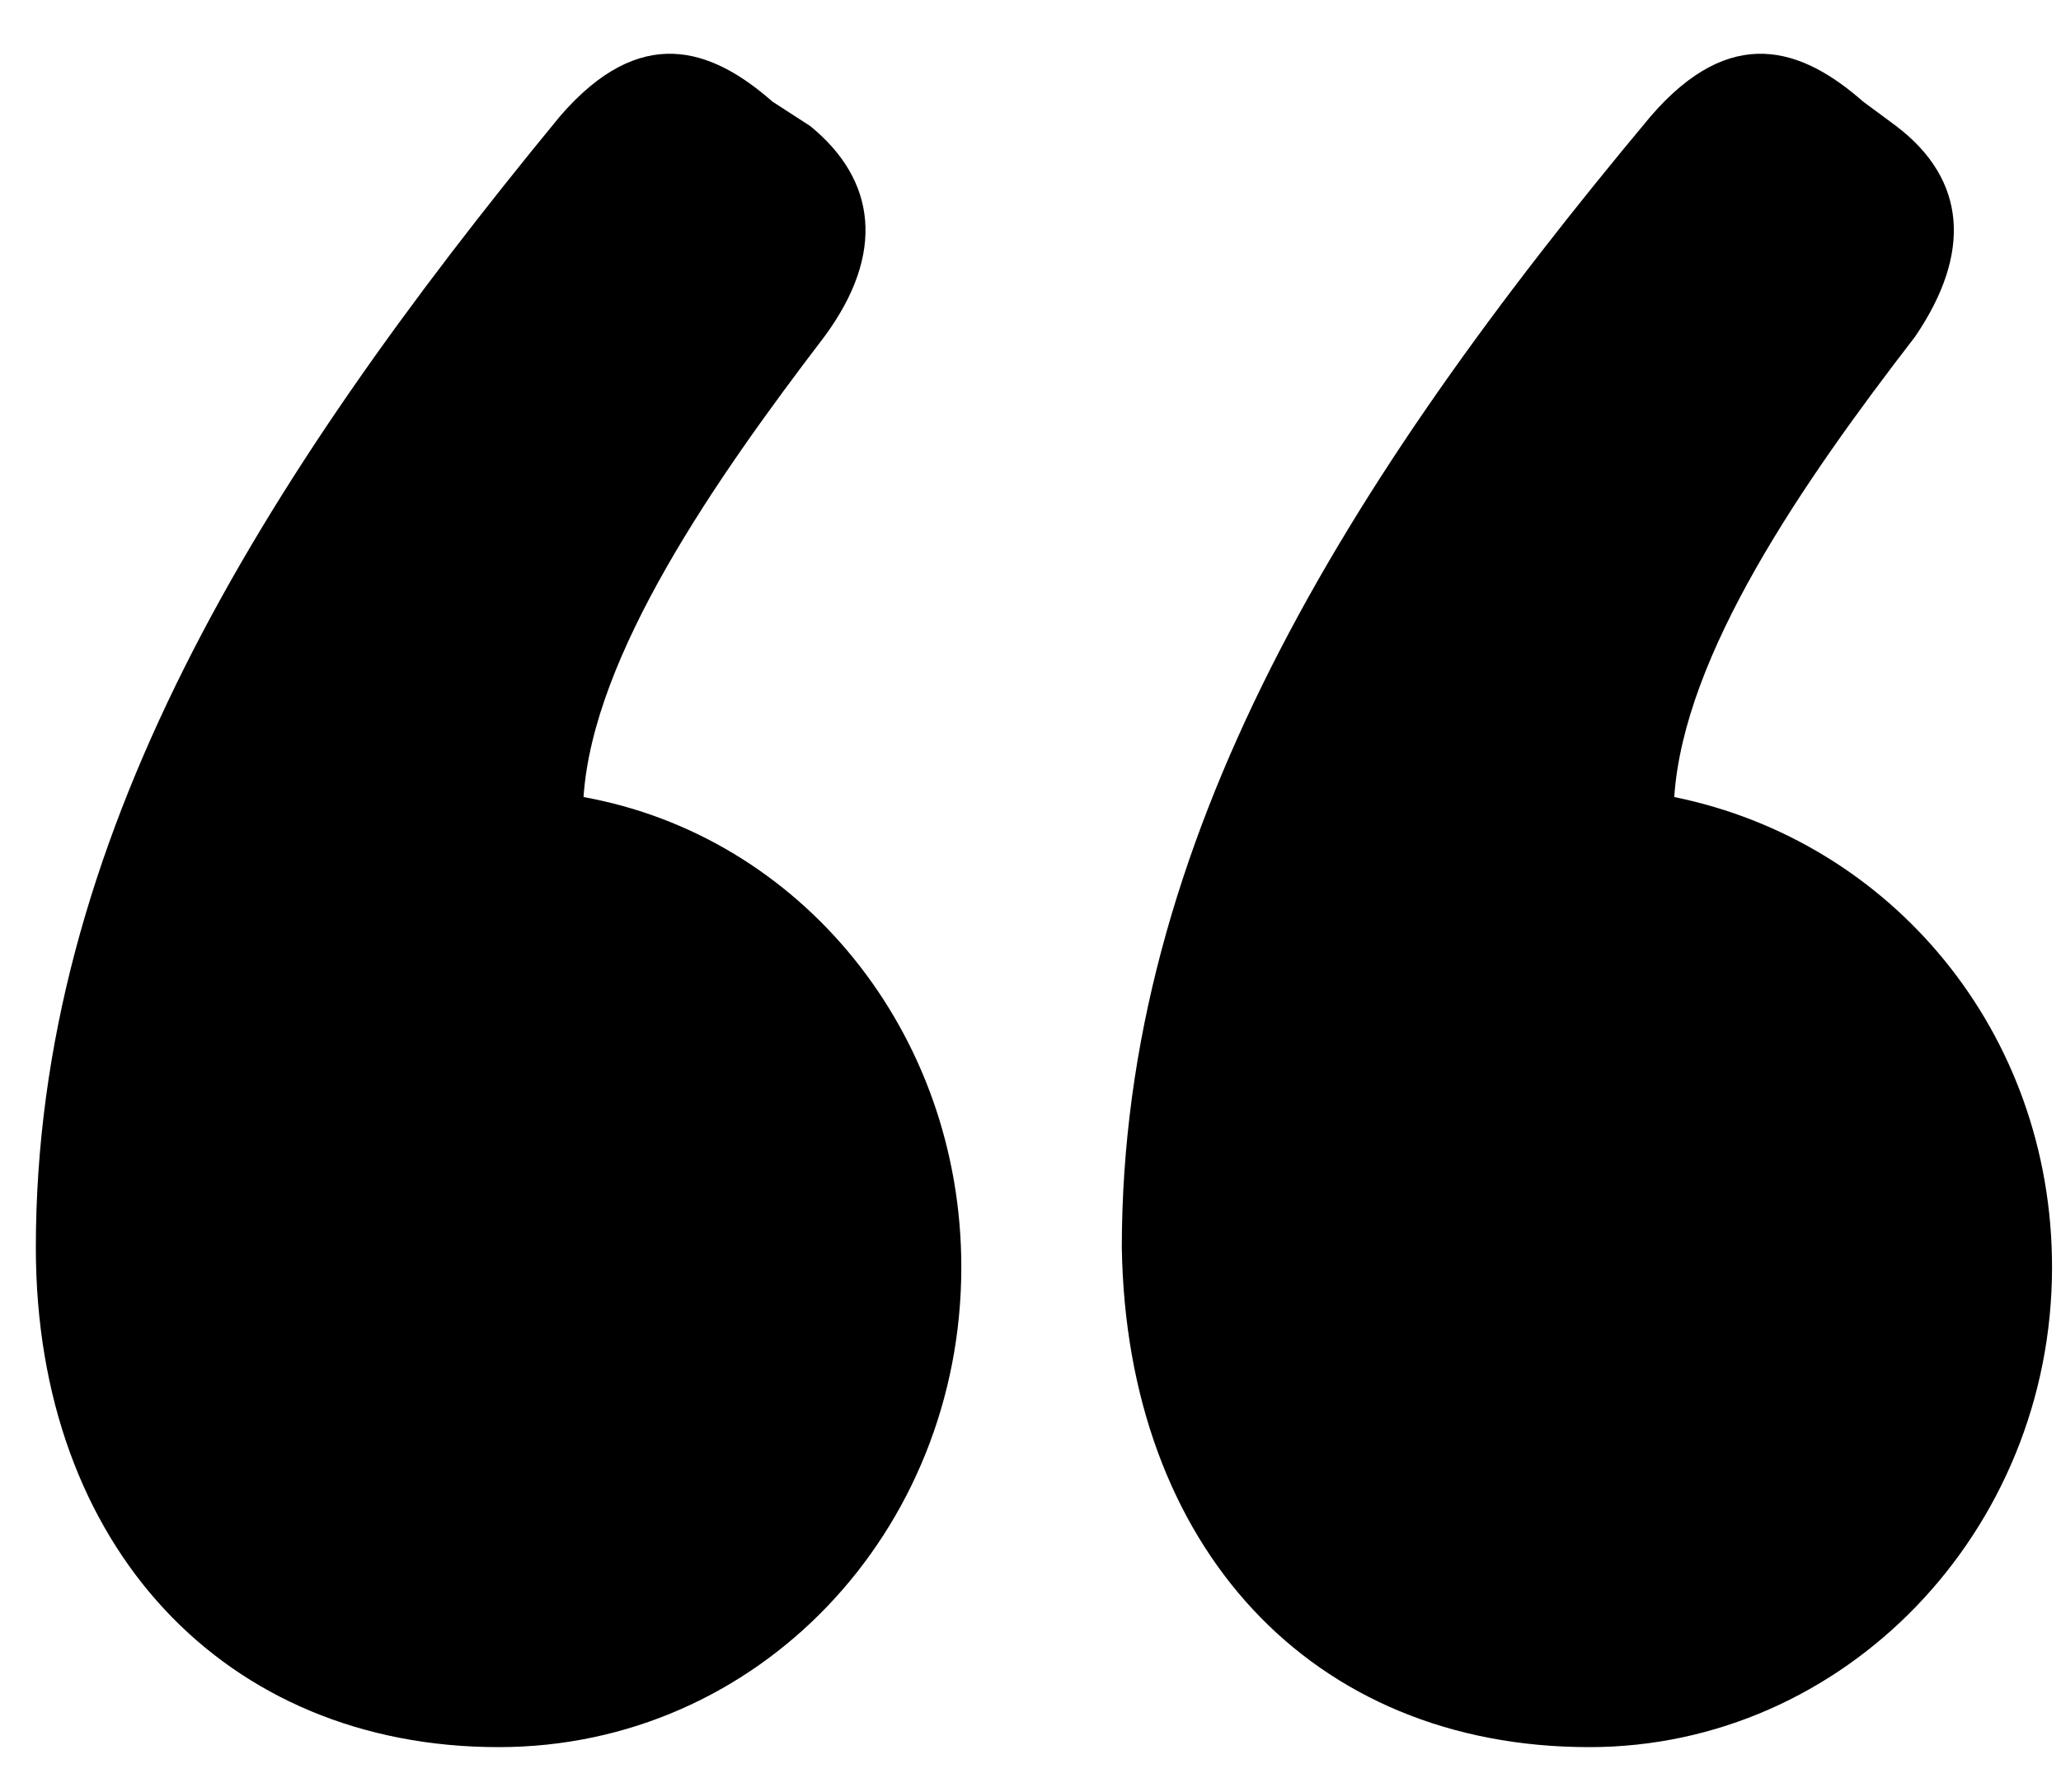<svg width="23" height="20" viewBox="0 0 23 20" fill="none" xmlns="http://www.w3.org/2000/svg">
<path d="M17.736 19.5C20.581 19.5 22.9 17.095 22.9 14.143C22.9 11.519 21.108 9.388 18.684 8.896C18.79 7.31 20.107 5.397 21.372 3.757C22.004 2.828 21.951 2.008 21.161 1.407L20.792 1.134C20.107 0.532 19.317 0.259 18.421 1.298C14.996 5.397 12.519 9.388 12.519 13.925C12.572 17.259 14.627 19.5 17.736 19.5ZM5.564 19.5C8.462 19.5 10.728 17.095 10.728 14.143C10.728 11.519 8.936 9.333 6.512 8.896C6.618 7.31 7.988 5.343 9.2 3.757C9.885 2.828 9.779 2.008 9.042 1.407L8.62 1.134C7.935 0.532 7.145 0.259 6.249 1.298C2.877 5.397 0.4 9.388 0.4 13.925C0.4 17.259 2.508 19.5 5.564 19.5Z" fill="black"/>
</svg>
